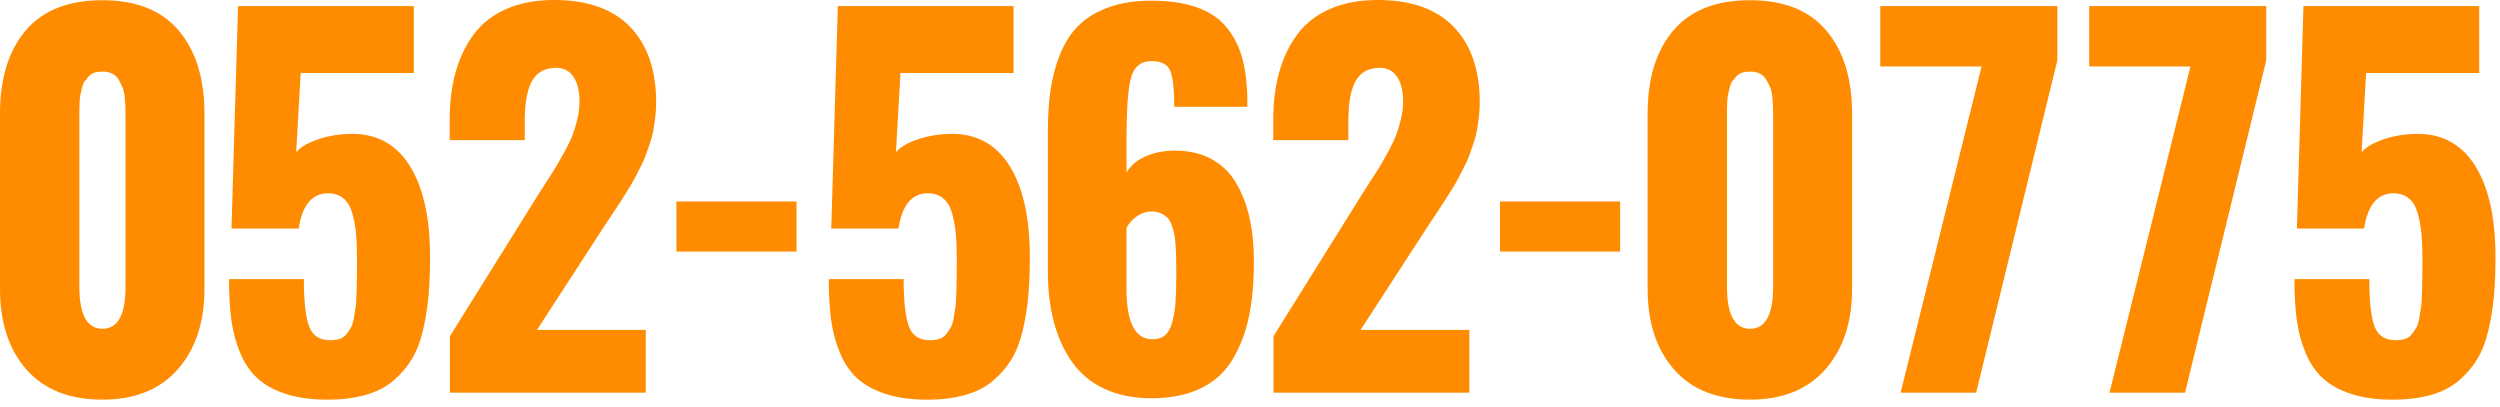 <svg height="29" viewBox="0 0 178 29" width="178" xmlns="http://www.w3.org/2000/svg"><g fill="#ff8c00" fill-rule="evenodd" transform="translate(0 -1)"><path d="m7.295 23.953c1.095 0 1.642-.996 1.642-2.988v-12.169c0-.266-.002-.479-.008-.639-.005-.161-.022-.385-.048-.673-.027-.287-.078-.523-.153-.705-.076-.183-.169-.371-.282-.565-.113-.193-.268-.337-.467-.431s-.427-.142-.684-.142c-.204 0-.39.025-.556.075-.167.05-.306.139-.419.266s-.209.243-.29.348c-.08.106-.144.264-.193.474-.048.21-.086.371-.112.481-.028.111-.046.293-.057.548s-.016.418-.016.49v.473 12.169c0 1.992.547 2.988 1.643 2.988m0 5.047c-2.352 0-4.155-.714-5.411-2.142-1.256-1.427-1.884-3.342-1.884-5.744v-12.484c0-2.501.608-4.471 1.827-5.91s3.041-2.159 5.468-2.159c2.404 0 4.216.723 5.435 2.167 1.217 1.444 1.828 3.412 1.828 5.902v12.484c0 2.38-.634 4.289-1.901 5.728s-3.054 2.158-5.362 2.158" transform="translate(0 .455)"/><path d="m23.295 29.455c-1.149 0-2.14-.139-2.972-.415s-1.503-.65-2.012-1.121c-.51-.47-.918-1.079-1.224-1.826-.307-.747-.513-1.53-.62-2.349-.108-.819-.161-1.776-.161-2.872h5.33c0 1.638.134 2.784.402 3.437.247.608.736.913 1.466.913h.145c.214-.011.408-.047.58-.108.171-.061.319-.172.442-.332.124-.16.228-.313.314-.457.086-.143.156-.368.209-.672.054-.304.097-.57.129-.797.033-.227.054-.559.065-.996s.018-.802.024-1.096c.005-.293.008-.716.008-1.27 0-.741-.024-1.367-.072-1.876s-.14-.996-.274-1.461-.346-.813-.636-1.046c-.29-.232-.65-.348-1.08-.348-1.137 0-1.834.836-2.092 2.506h-4.783l.466-15.837h12.513v4.764h-8.052l-.322 5.645c.247-.31.674-.584 1.28-.822.607-.238 1.27-.39 1.989-.457.248-.022.484-.033.709-.033 1.685 0 3 .676 3.945 2.026 1.074 1.549 1.61 3.801 1.61 6.756 0 1.052-.037 1.984-.112 2.798-.075.813-.207 1.621-.395 2.424-.187.802-.456 1.488-.804 2.058-.35.571-.789 1.079-1.322 1.528-.531.448-1.188.783-1.972 1.004s-1.691.332-2.721.332"/><path d="m32.032 28.957v-4.018l6.329-10.143c.108-.177.317-.504.628-.98.312-.475.539-.835.685-1.079.144-.243.337-.589.58-1.037.241-.449.421-.833.539-1.154s.225-.689.322-1.104.145-.816.145-1.204c0-.863-.183-1.505-.548-1.926-.289-.332-.665-.492-1.127-.481-.118 0-.247.011-.387.033-.633.089-1.098.438-1.393 1.046-.294.609-.442 1.522-.442 2.739v1.329h-5.347v-1.428c0-1.251.14-2.383.419-3.395.279-1.013.708-1.912 1.288-2.698s1.356-1.392 2.328-1.818c.97-.426 2.106-.639 3.405-.639 2.373 0 4.177.639 5.411 1.917 1.234 1.279 1.852 3.075 1.852 5.388 0 .343-.022.689-.065 1.037-.043.349-.088.664-.137.947-.047.282-.133.6-.257.954-.124.355-.223.639-.298.855-.076.216-.209.509-.403.88-.193.371-.33.637-.411.797-.08.161-.244.437-.49.83-.247.393-.408.647-.483.764-.076.116-.255.39-.54.821-.285.432-.459.692-.523.781l-4.88 7.52h7.746v4.466z"/><path d="m48.162 18.913h8.551v-3.569h-8.551z"/><path d="m65.999 29.455c-1.149 0-2.14-.139-2.972-.415s-1.503-.65-2.012-1.121c-.51-.47-.918-1.079-1.224-1.826-.307-.747-.513-1.53-.62-2.349-.108-.819-.161-1.776-.161-2.872h5.33c0 1.638.134 2.784.402 3.437.247.608.736.913 1.466.913h.145c.214-.011.408-.047.58-.108.171-.061.319-.172.442-.332.124-.16.228-.313.314-.457.086-.143.156-.368.209-.672.054-.304.097-.57.129-.797.033-.227.054-.559.065-.996s.018-.802.024-1.096c.005-.293.008-.716.008-1.27 0-.741-.024-1.367-.072-1.876s-.14-.996-.274-1.461-.346-.813-.636-1.046c-.29-.232-.65-.348-1.08-.348-1.137 0-1.834.836-2.092 2.506h-4.783l.466-15.837h12.513v4.764h-8.052l-.322 5.645c.247-.31.674-.584 1.28-.822.607-.238 1.27-.39 1.989-.457.248-.022.484-.033.709-.033 1.685 0 3 .676 3.945 2.026 1.074 1.549 1.61 3.801 1.61 6.756 0 1.052-.037 1.984-.112 2.798-.075.813-.207 1.621-.395 2.424-.187.802-.456 1.488-.804 2.058-.35.571-.789 1.079-1.322 1.528-.531.448-1.188.783-1.972 1.004s-1.691.332-2.721.332"/><path d="m82.062 25.155c.365 0 .66-.094.886-.282.225-.188.397-.498.515-.93.119-.432.196-.905.234-1.419.037-.515.056-1.182.056-2.001 0-.465-.003-.824-.007-1.079-.006-.254-.02-.564-.041-.93-.022-.365-.054-.65-.097-.855-.043-.204-.108-.423-.193-.655-.086-.233-.191-.407-.314-.523-.124-.117-.276-.216-.459-.299s-.392-.125-.628-.125c-.397 0-.76.119-1.087.357-.328.239-.566.507-.717.805v4.416c0 2.347.618 3.52 1.852 3.52m-.08 4.2c-1.277 0-2.395-.224-3.35-.672-.956-.448-1.722-1.085-2.302-1.909-.58-.825-1.012-1.777-1.297-2.856-.284-1.079-.427-2.288-.427-3.627v-9.828c0-1.14.064-2.161.193-3.063s.361-1.76.693-2.574c.333-.813.773-1.488 1.321-2.025.547-.537 1.253-.963 2.117-1.278.864-.316 1.876-.473 3.035-.473 1.257 0 2.325.152 3.205.456.88.305 1.583.764 2.11 1.378.526.614.91 1.348 1.151 2.2s.368 1.865.379 3.038v.481h-5.202c0-1.228-.094-2.077-.281-2.548-.189-.47-.631-.706-1.329-.706-.741 0-1.224.371-1.45 1.113-.225.741-.338 2.202-.338 4.382v2.441c.269-.476.696-.849 1.281-1.121.585-.271 1.253-.417 2.005-.44h.161c.966 0 1.808.189 2.528.565.762.398 1.363.966 1.804 1.701.439.737.764 1.572.973 2.507.21.936.315 1.979.315 3.13 0 1.505-.121 2.825-.362 3.959-.243 1.135-.634 2.148-1.176 3.038-.542.891-1.296 1.569-2.263 2.034-.966.465-2.131.697-3.494.697"/><path d="m90.672 28.957v-4.018l6.329-10.143c.108-.177.317-.504.628-.98.312-.475.539-.835.685-1.079.144-.243.337-.589.58-1.037.241-.449.421-.833.539-1.154s.225-.689.322-1.104.145-.816.145-1.204c0-.863-.183-1.505-.548-1.926-.289-.332-.665-.492-1.127-.481-.118 0-.247.011-.387.033-.633.089-1.098.438-1.393 1.046-.294.609-.442 1.522-.442 2.739v1.329h-5.347v-1.428c0-1.251.14-2.383.419-3.395.279-1.013.708-1.912 1.288-2.698s1.356-1.392 2.328-1.818c.97-.426 2.106-.639 3.405-.639 2.373 0 4.177.639 5.411 1.917 1.234 1.279 1.852 3.075 1.852 5.388 0 .343-.022.689-.065 1.037-.043.349-.088.664-.137.947-.047.282-.133.6-.257.954-.124.355-.223.639-.298.855-.076.216-.209.509-.403.88-.193.371-.33.637-.411.797-.08.161-.244.437-.49.83-.247.393-.408.647-.483.764-.076.116-.255.39-.54.821-.285.432-.459.692-.523.781l-4.88 7.52h7.746v4.466z"/><path d="m106.802 18.913h8.551v-3.569h-8.551z"/><path d="m124.606 24.408c1.095 0 1.642-.996 1.642-2.988v-12.169c0-.266-.002-.479-.008-.639-.005-.161-.022-.385-.048-.673-.027-.287-.078-.523-.153-.705-.076-.183-.169-.371-.282-.565-.113-.193-.268-.337-.467-.431s-.427-.142-.684-.142c-.204 0-.39.025-.556.075-.167.05-.306.139-.419.266s-.209.243-.29.348c-.08.106-.144.264-.193.474-.048.21-.086.371-.112.481-.028.111-.046.293-.057.548s-.016.418-.016.49v.473 12.169c0 1.992.547 2.988 1.643 2.988m0 5.047c-2.352 0-4.155-.714-5.411-2.142-1.256-1.427-1.884-3.342-1.884-5.744v-12.484c0-2.501.608-4.471 1.827-5.91s3.041-2.159 5.468-2.159c2.404 0 4.216.723 5.435 2.167 1.217 1.444 1.828 3.412 1.828 5.902v12.484c0 2.38-.634 4.289-1.901 5.728s-3.054 2.158-5.362 2.158"/><path d="m135.324 28.957 5.765-23.226h-7.214v-4.299h12.608v3.868l-5.781 23.657z"/><path d="m150.197 28.957 5.765-23.226h-7.214v-4.299h12.608v3.868l-5.781 23.657z"/><path d="m170.353 29.455c-1.149 0-2.14-.139-2.972-.415s-1.503-.65-2.012-1.121c-.51-.47-.918-1.079-1.224-1.826-.307-.747-.513-1.53-.62-2.349-.108-.819-.161-1.776-.161-2.872h5.33c0 1.638.134 2.784.402 3.437.247.608.736.913 1.466.913h.145c.214-.011.408-.047.58-.108.171-.061.319-.172.442-.332.124-.16.228-.313.314-.457.086-.143.156-.368.209-.672.054-.304.097-.57.129-.797.033-.227.054-.559.065-.996s.018-.802.024-1.096c.005-.293.008-.716.008-1.27 0-.741-.024-1.367-.072-1.876s-.14-.996-.274-1.461-.346-.813-.636-1.046c-.29-.232-.65-.348-1.08-.348-1.137 0-1.834.836-2.092 2.506h-4.783l.466-15.837h12.513v4.764h-8.052l-.322 5.645c.247-.31.674-.584 1.28-.822.607-.238 1.27-.39 1.989-.457.248-.022.484-.033.709-.033 1.685 0 3 .676 3.945 2.026 1.074 1.549 1.61 3.801 1.61 6.756 0 1.052-.037 1.984-.112 2.798-.075.813-.207 1.621-.395 2.424-.187.802-.456 1.488-.804 2.058-.35.571-.789 1.079-1.322 1.528-.531.448-1.188.783-1.972 1.004s-1.691.332-2.721.332"/></g></svg>